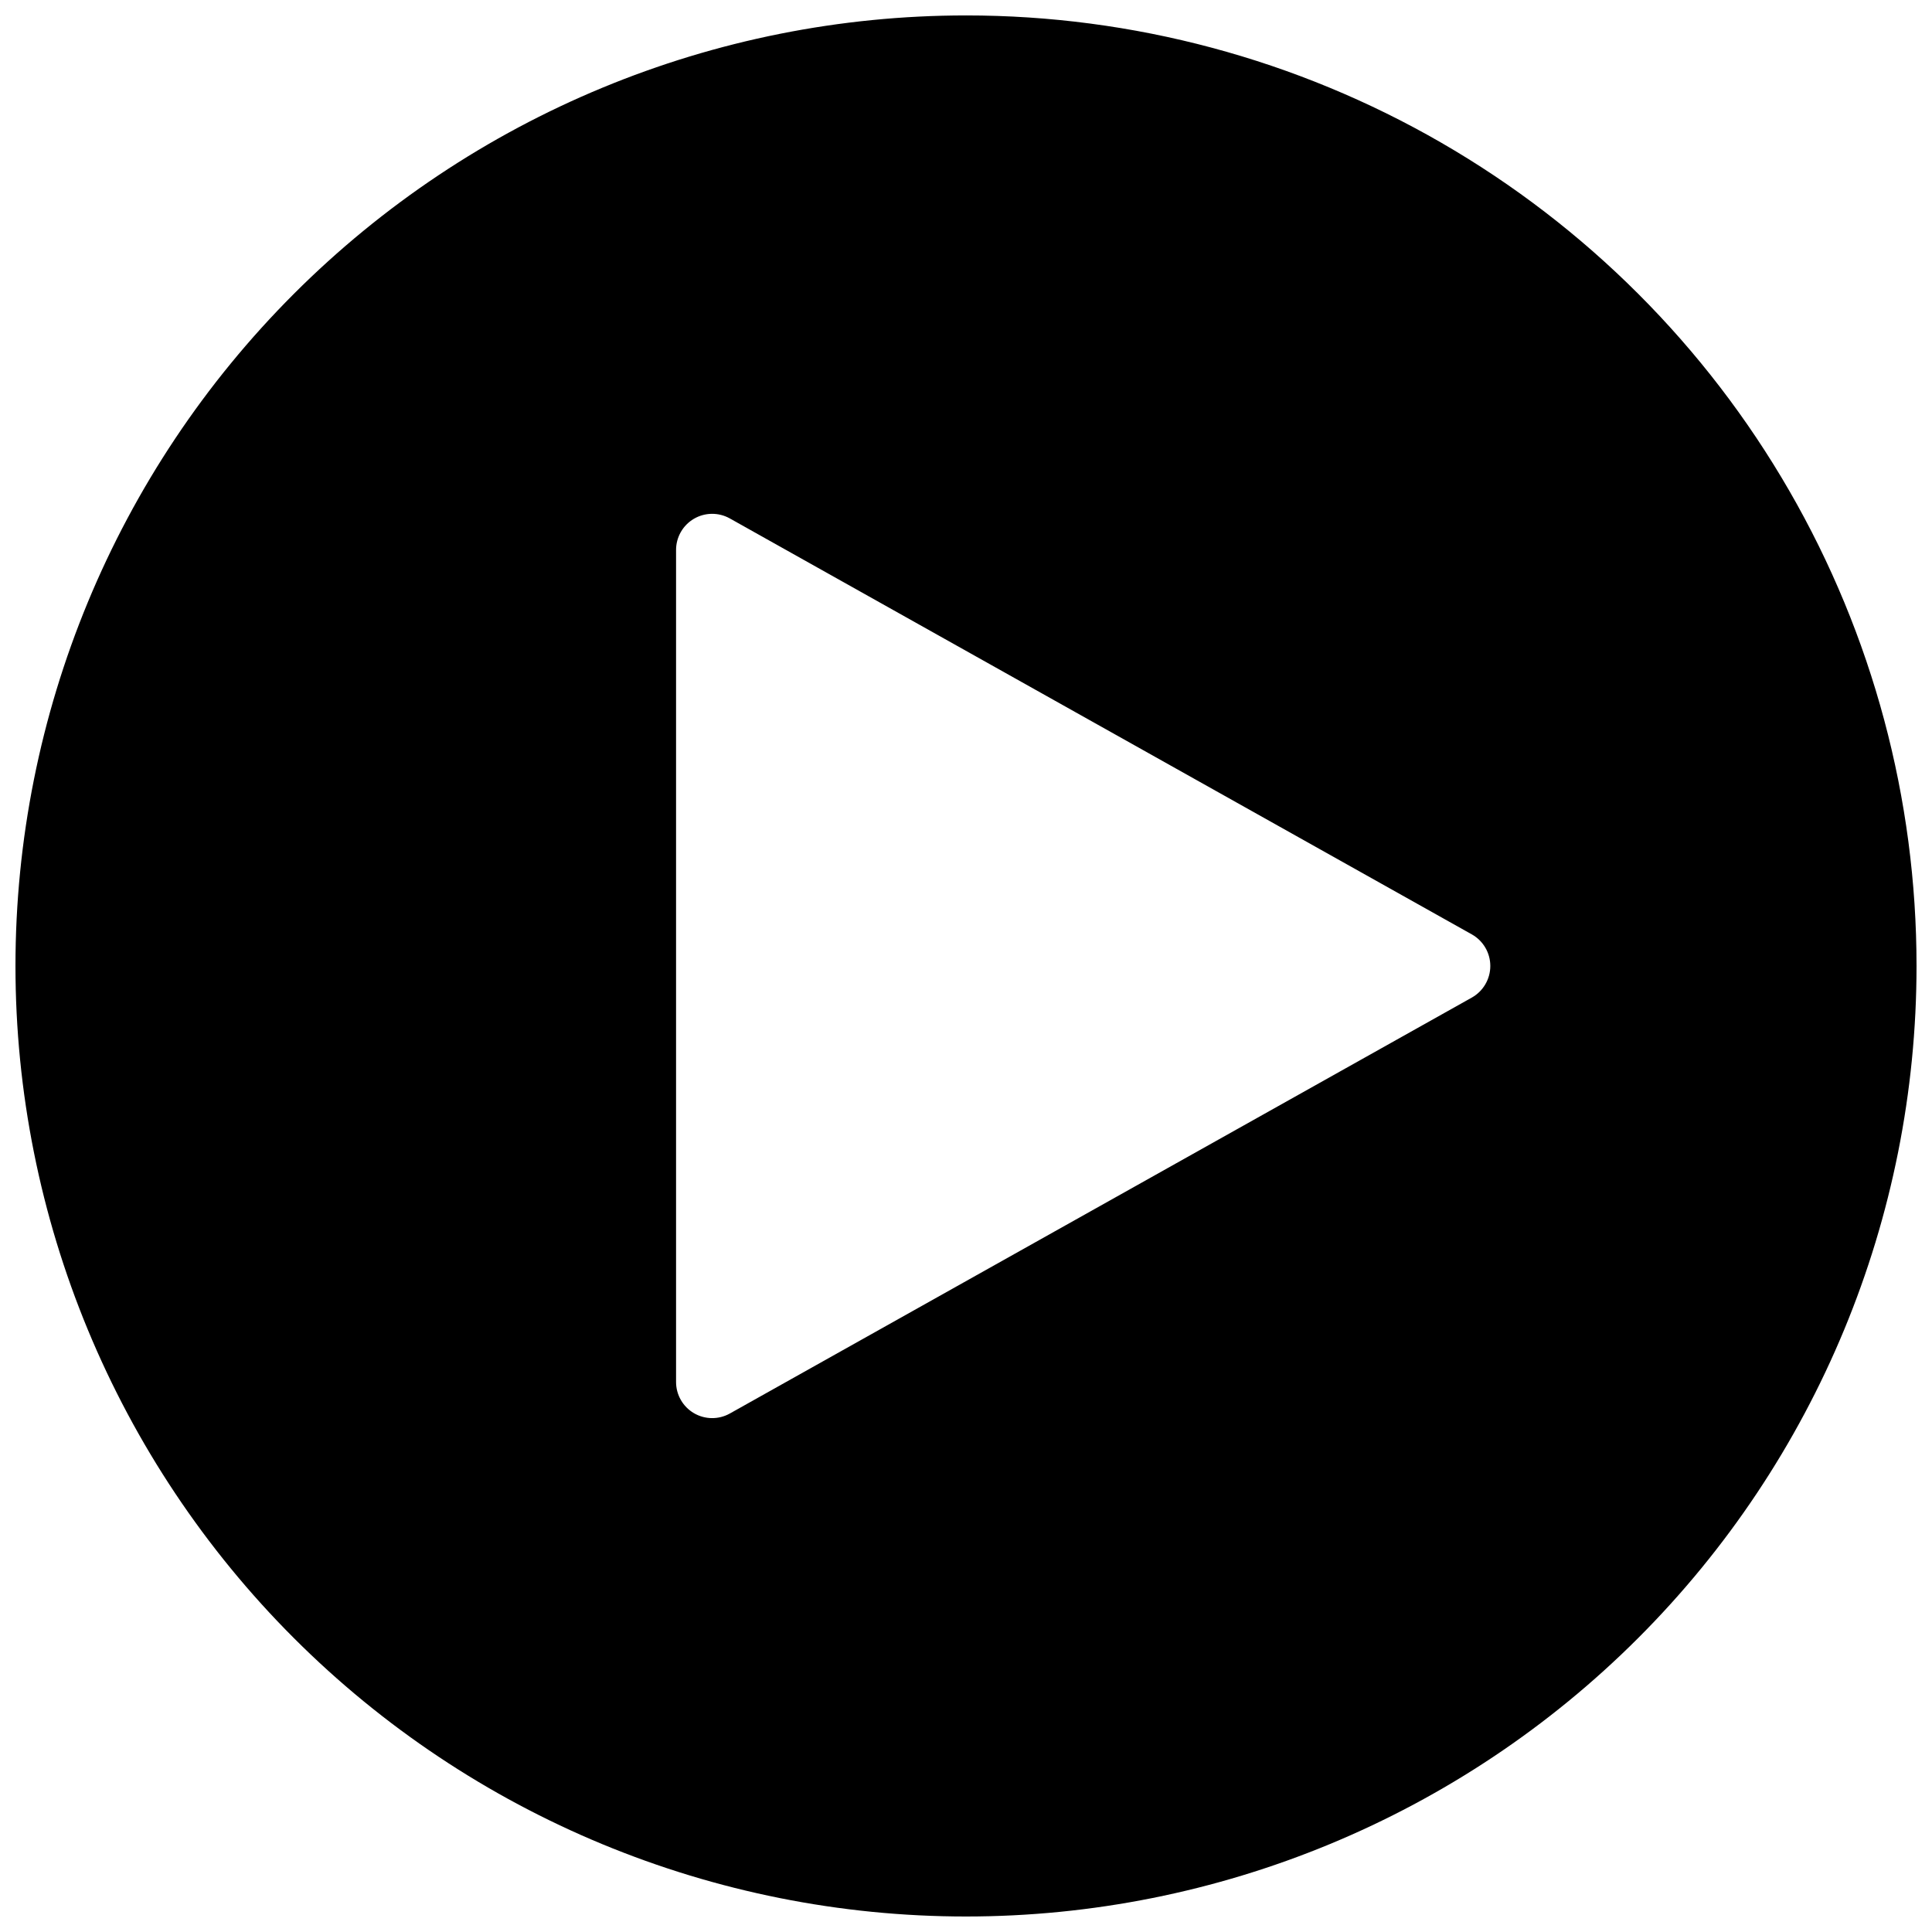 <?xml version="1.0" encoding="UTF-8"?>
<!-- Uploaded to: ICON Repo, www.iconrepo.com, Generator: ICON Repo Mixer Tools -->
<svg width="800px" height="800px" version="1.1" viewBox="144 144 512 512" xmlns="http://www.w3.org/2000/svg">
 <defs>
  <clipPath id="a">
   <path d="m148.09 148.09h503.81v503.81h-503.81z"/>
  </clipPath>
 </defs>
 <g clip-path="url(#a)">
  <path d="m400 148.09c-66.812 0-130.88 26.539-178.12 73.781s-73.781 111.32-73.781 178.12 26.543 130.88 73.781 178.12c47.242 47.242 111.32 73.781 178.12 73.781s130.88-26.539 178.12-73.781c47.242-47.242 73.781-111.31 73.781-178.12 0.008-44.223-11.625-87.668-33.734-125.96-22.105-38.297-53.91-70.098-92.207-92.207-38.297-22.109-81.742-33.742-125.96-33.734zm134.08 260.26-196.69 110.26c-2.965 1.648-6.578 1.605-9.504-0.113-2.922-1.719-4.719-4.852-4.723-8.242v-220.52c0.004-3.391 1.801-6.527 4.723-8.246 2.926-1.719 6.539-1.758 9.504-0.109l196.69 110.26c3.008 1.703 4.867 4.894 4.867 8.355 0 3.457-1.859 6.648-4.867 8.355z"/>
 </g>
</svg>